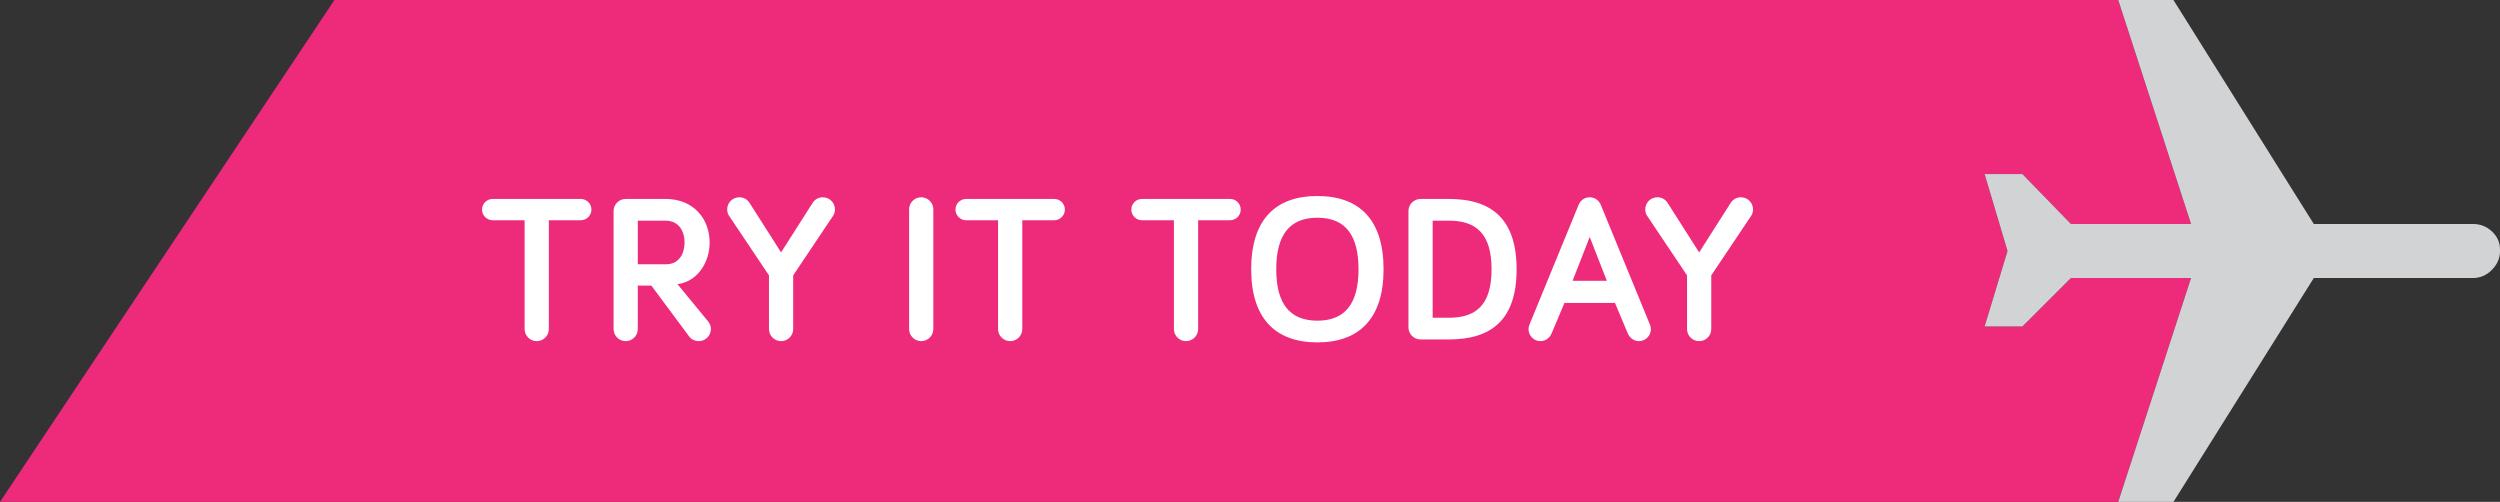 <!-- Generator: Adobe Illustrator 17.0.0, SVG Export Plug-In  -->
<svg version="1.1"
	 xmlns="http://www.w3.org/2000/svg" xmlns:xlink="http://www.w3.org/1999/xlink" xmlns:a="http://ns.adobe.com/AdobeSVGViewerExtensions/3.0/"
	 x="0px" y="0px" width="273.91px" height="54.99px" viewBox="0 0 273.91 54.99" enable-background="new 0 0 273.91 54.99"
	 xml:space="preserve">
<rect x="0" y="0" width="273.91" height="54.99" fill="#333333" stroke="none"/>
<defs>
</defs>
<g>
	<polygon fill="#EE2A7B" points="226.9,30.46 240.06,30.46 232.08,54.99 0,54.99 36.64,0 232.08,0 240.06,24.54 226.9,24.54 
		221.58,19.07 217.44,19.07 219.95,27.5 217.44,35.77 221.58,35.77 	"/>
</g>
<g>
	<path fill="#D1D3D4" d="M273.91,27.35v0.15c0,0.78-0.3,1.48-0.89,2.07c-0.58,0.59-1.28,0.89-2.07,0.89h-17.44l-1.7,2.71
		l-13.68,21.82h-6.05l7.98-24.53H226.9l-5.32,5.31h-4.14l2.51-8.27l-2.51-8.43h4.14l5.32,5.47h13.16L232.08,0h6.05l13.68,21.83
		l1.7,2.71h17.44c0.79,0,1.49,0.27,2.07,0.81C273.61,25.9,273.91,26.56,273.91,27.35z"/>
</g>
<g>
	<path fill="#FFFFFF" d="M60.133,24.13v11.919c0,0.732-0.595,1.327-1.327,1.327c-0.732,0-1.327-0.595-1.327-1.327V24.13h-3.5
		c-0.64,0-1.167-0.526-1.167-1.167s0.526-1.167,1.167-1.167h9.654c0.64,0,1.167,0.526,1.167,1.167s-0.526,1.167-1.167,1.167H60.133z
		"/>
	<path fill="#FFFFFF" d="M69.881,31.291v4.758c0,0.732-0.595,1.327-1.327,1.327c-0.732,0-1.327-0.595-1.327-1.327V23.123
		c0-0.732,0.595-1.326,1.327-1.326h4.369c3.088,0,4.827,2.196,4.827,4.781c0,2.174-1.327,4.278-3.523,4.553l3.386,4.118
		c0.206,0.275,0.274,0.55,0.274,0.801c0,0.732-0.595,1.327-1.327,1.327c-0.389,0-0.801-0.183-1.03-0.481l-4.164-5.605H69.881z
		 M69.881,24.176v4.781h3.088c1.418,0,2.036-1.167,2.036-2.379c0-1.235-0.618-2.401-2.105-2.401H69.881z"/>
	<path fill="#FFFFFF" d="M85.578,27.654l3.454-5.422c0.229-0.366,0.64-0.618,1.121-0.618c0.732,0,1.327,0.595,1.327,1.327
		c0,0.251-0.069,0.526-0.206,0.709l-4.369,6.521v5.879c0,0.732-0.595,1.327-1.327,1.327c-0.732,0-1.327-0.595-1.327-1.327V30.17
		l-4.37-6.521c-0.137-0.182-0.206-0.457-0.206-0.709c0-0.732,0.595-1.327,1.327-1.327c0.48,0,0.869,0.229,1.121,0.618L85.578,27.654
		z"/>
	<path fill="#FFFFFF" d="M102.259,36.049c0,0.732-0.595,1.327-1.327,1.327c-0.732,0-1.327-0.595-1.327-1.327V22.941
		c0-0.732,0.595-1.327,1.327-1.327c0.732,0,1.327,0.595,1.327,1.327V36.049z"/>
	<path fill="#FFFFFF" d="M112.006,24.13v11.919c0,0.732-0.595,1.327-1.327,1.327c-0.732,0-1.327-0.595-1.327-1.327V24.13h-3.5
		c-0.641,0-1.167-0.526-1.167-1.167s0.526-1.167,1.167-1.167h9.654c0.64,0,1.167,0.526,1.167,1.167s-0.526,1.167-1.167,1.167
		H112.006z"/>
	<path fill="#FFFFFF" d="M131.272,24.13v11.919c0,0.732-0.595,1.327-1.327,1.327c-0.732,0-1.327-0.595-1.327-1.327V24.13h-3.5
		c-0.641,0-1.167-0.526-1.167-1.167s0.526-1.167,1.167-1.167h9.654c0.64,0,1.167,0.526,1.167,1.167s-0.526,1.167-1.167,1.167
		H131.272z"/>
	<path fill="#FFFFFF" d="M137.085,29.506c0-5.421,2.631-8.029,7.252-8.029c4.621,0,7.252,2.608,7.252,8.029
		c0,5.354-2.631,8.008-7.252,8.008C139.716,37.513,137.085,34.86,137.085,29.506z M139.831,29.506c0,3.776,1.487,5.628,4.507,5.628
		c3.02,0,4.507-1.852,4.507-5.628c0-3.797-1.487-5.651-4.507-5.651C141.318,23.855,139.831,25.709,139.831,29.506z"/>
	<path fill="#FFFFFF" d="M158.731,21.797c4.553,0,7.435,2.058,7.435,7.709c0,5.652-2.883,7.687-7.435,7.687h-3.088
		c-0.732,0-1.327-0.595-1.327-1.327V23.123c0-0.732,0.595-1.326,1.327-1.326H158.731z M156.969,34.814h1.762
		c2.928,0,4.69-1.326,4.69-5.308c0-3.981-1.761-5.33-4.69-5.33h-1.762V34.814z"/>
	<path fill="#FFFFFF" d="M171.407,33.19l-1.396,3.317c-0.206,0.481-0.64,0.87-1.236,0.87c-0.709,0-1.304-0.595-1.304-1.304
		c0-0.137,0.023-0.32,0.092-0.48l5.399-13.155c0.137-0.32,0.503-0.824,1.212-0.824c0.709,0,1.075,0.503,1.213,0.824l5.399,13.155
		c0.068,0.16,0.092,0.343,0.092,0.48c0,0.709-0.595,1.304-1.304,1.304c-0.595,0-1.03-0.389-1.236-0.87l-1.396-3.317H171.407z
		 M174.175,25.961l-1.876,4.804h3.752L174.175,25.961z"/>
	<path fill="#FFFFFF" d="M186.165,27.654l3.454-5.422c0.229-0.366,0.641-0.618,1.121-0.618c0.732,0,1.327,0.595,1.327,1.327
		c0,0.251-0.068,0.526-0.206,0.709l-4.369,6.521v5.879c0,0.732-0.595,1.327-1.327,1.327s-1.327-0.595-1.327-1.327V30.17l-4.37-6.521
		c-0.137-0.182-0.206-0.457-0.206-0.709c0-0.732,0.595-1.327,1.327-1.327c0.48,0,0.869,0.229,1.121,0.618L186.165,27.654z"/>
</g>
</svg>